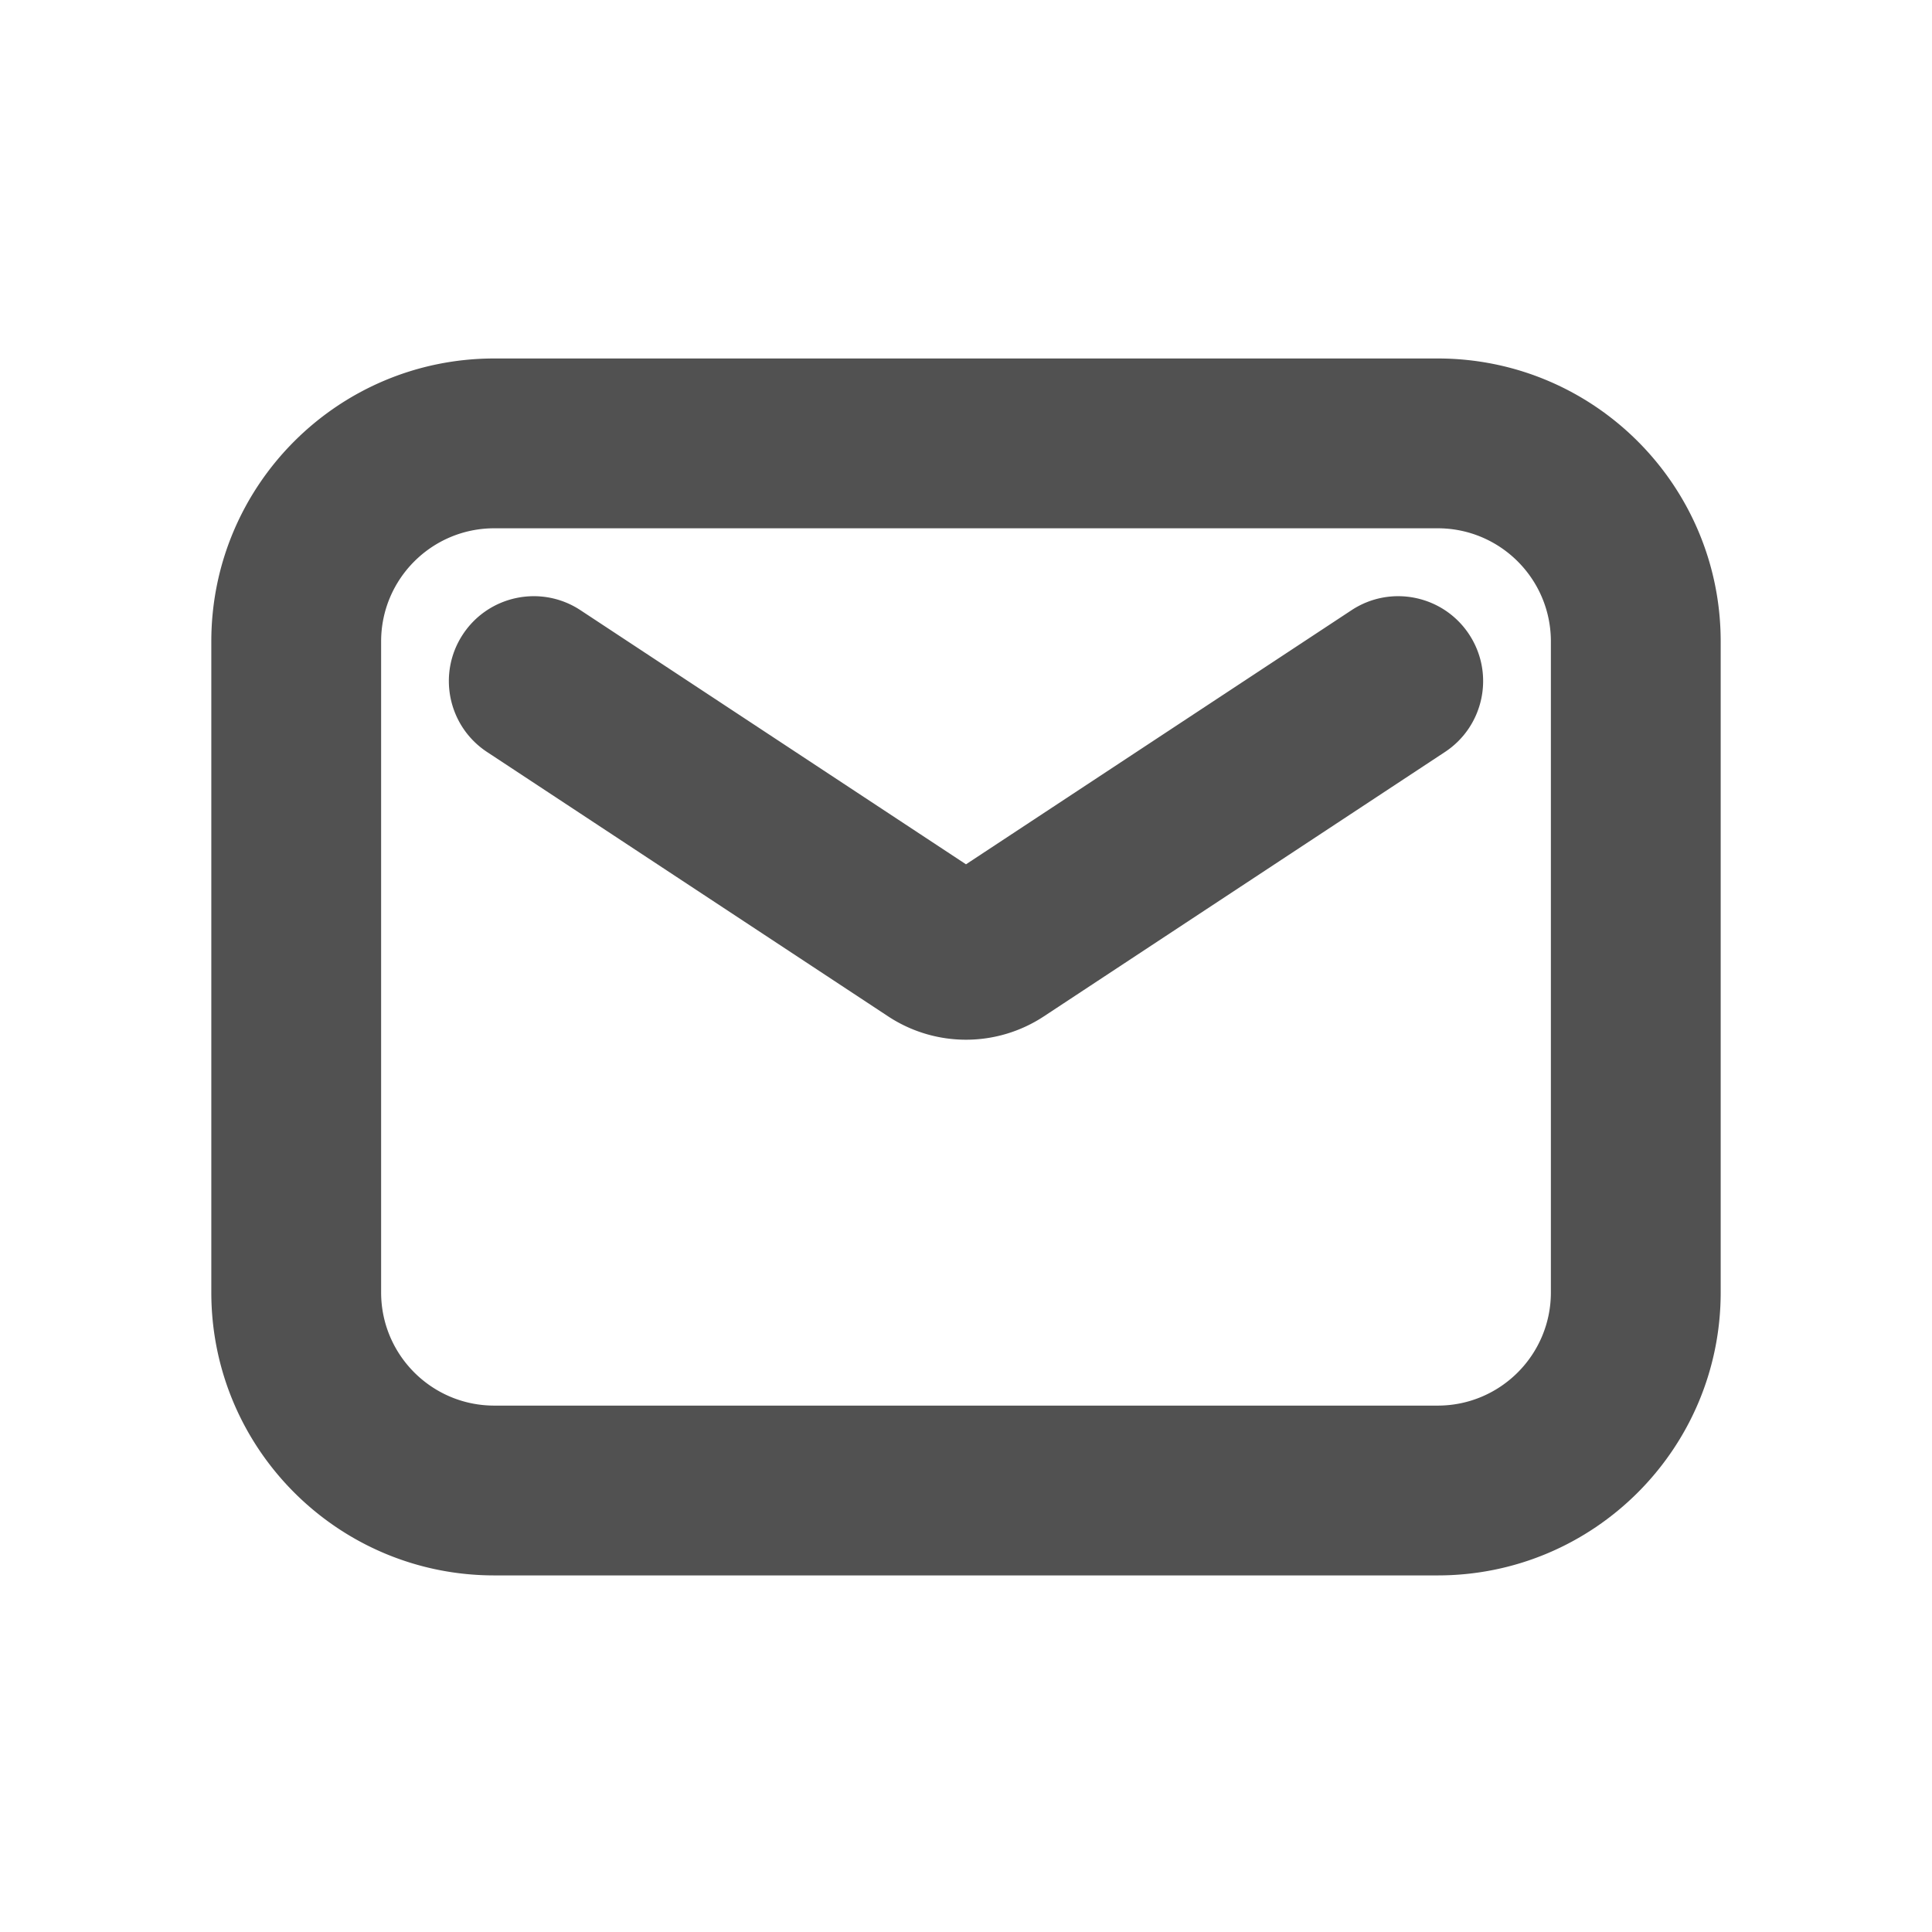<?xml version="1.0" standalone="no"?><!DOCTYPE svg PUBLIC "-//W3C//DTD SVG 1.1//EN" "http://www.w3.org/Graphics/SVG/1.1/DTD/svg11.dtd"><svg class="icon" width="200px" height="200.00px" viewBox="0 0 1024 1024" version="1.1" xmlns="http://www.w3.org/2000/svg"><path fill="#515151" d="M262 190h500c82.842 0 150 67.158 150 150v345c0 82.842-67.158 150-150 150H262c-82.842 0-150-67.158-150-150V340c0-82.842 67.158-150 150-150z m0 90c-33.138 0-60 26.862-60 60v345c0 33.138 26.862 60 60 60h500c33.138 0 60-26.862 60-60V340c0-33.138-26.862-60-60-60H262z m45.678 43.428L512 458.104l204.322-134.676c20.75-13.678 48.66-7.944 62.338 12.806 13.678 20.752 7.944 48.66-12.808 62.34l-212.576 140.116a75 75 0 0 1-82.552 0l-212.576-140.118c-20.752-13.678-26.486-41.586-12.808-62.338 13.678-20.75 41.588-26.484 62.338-12.806z" /></svg>